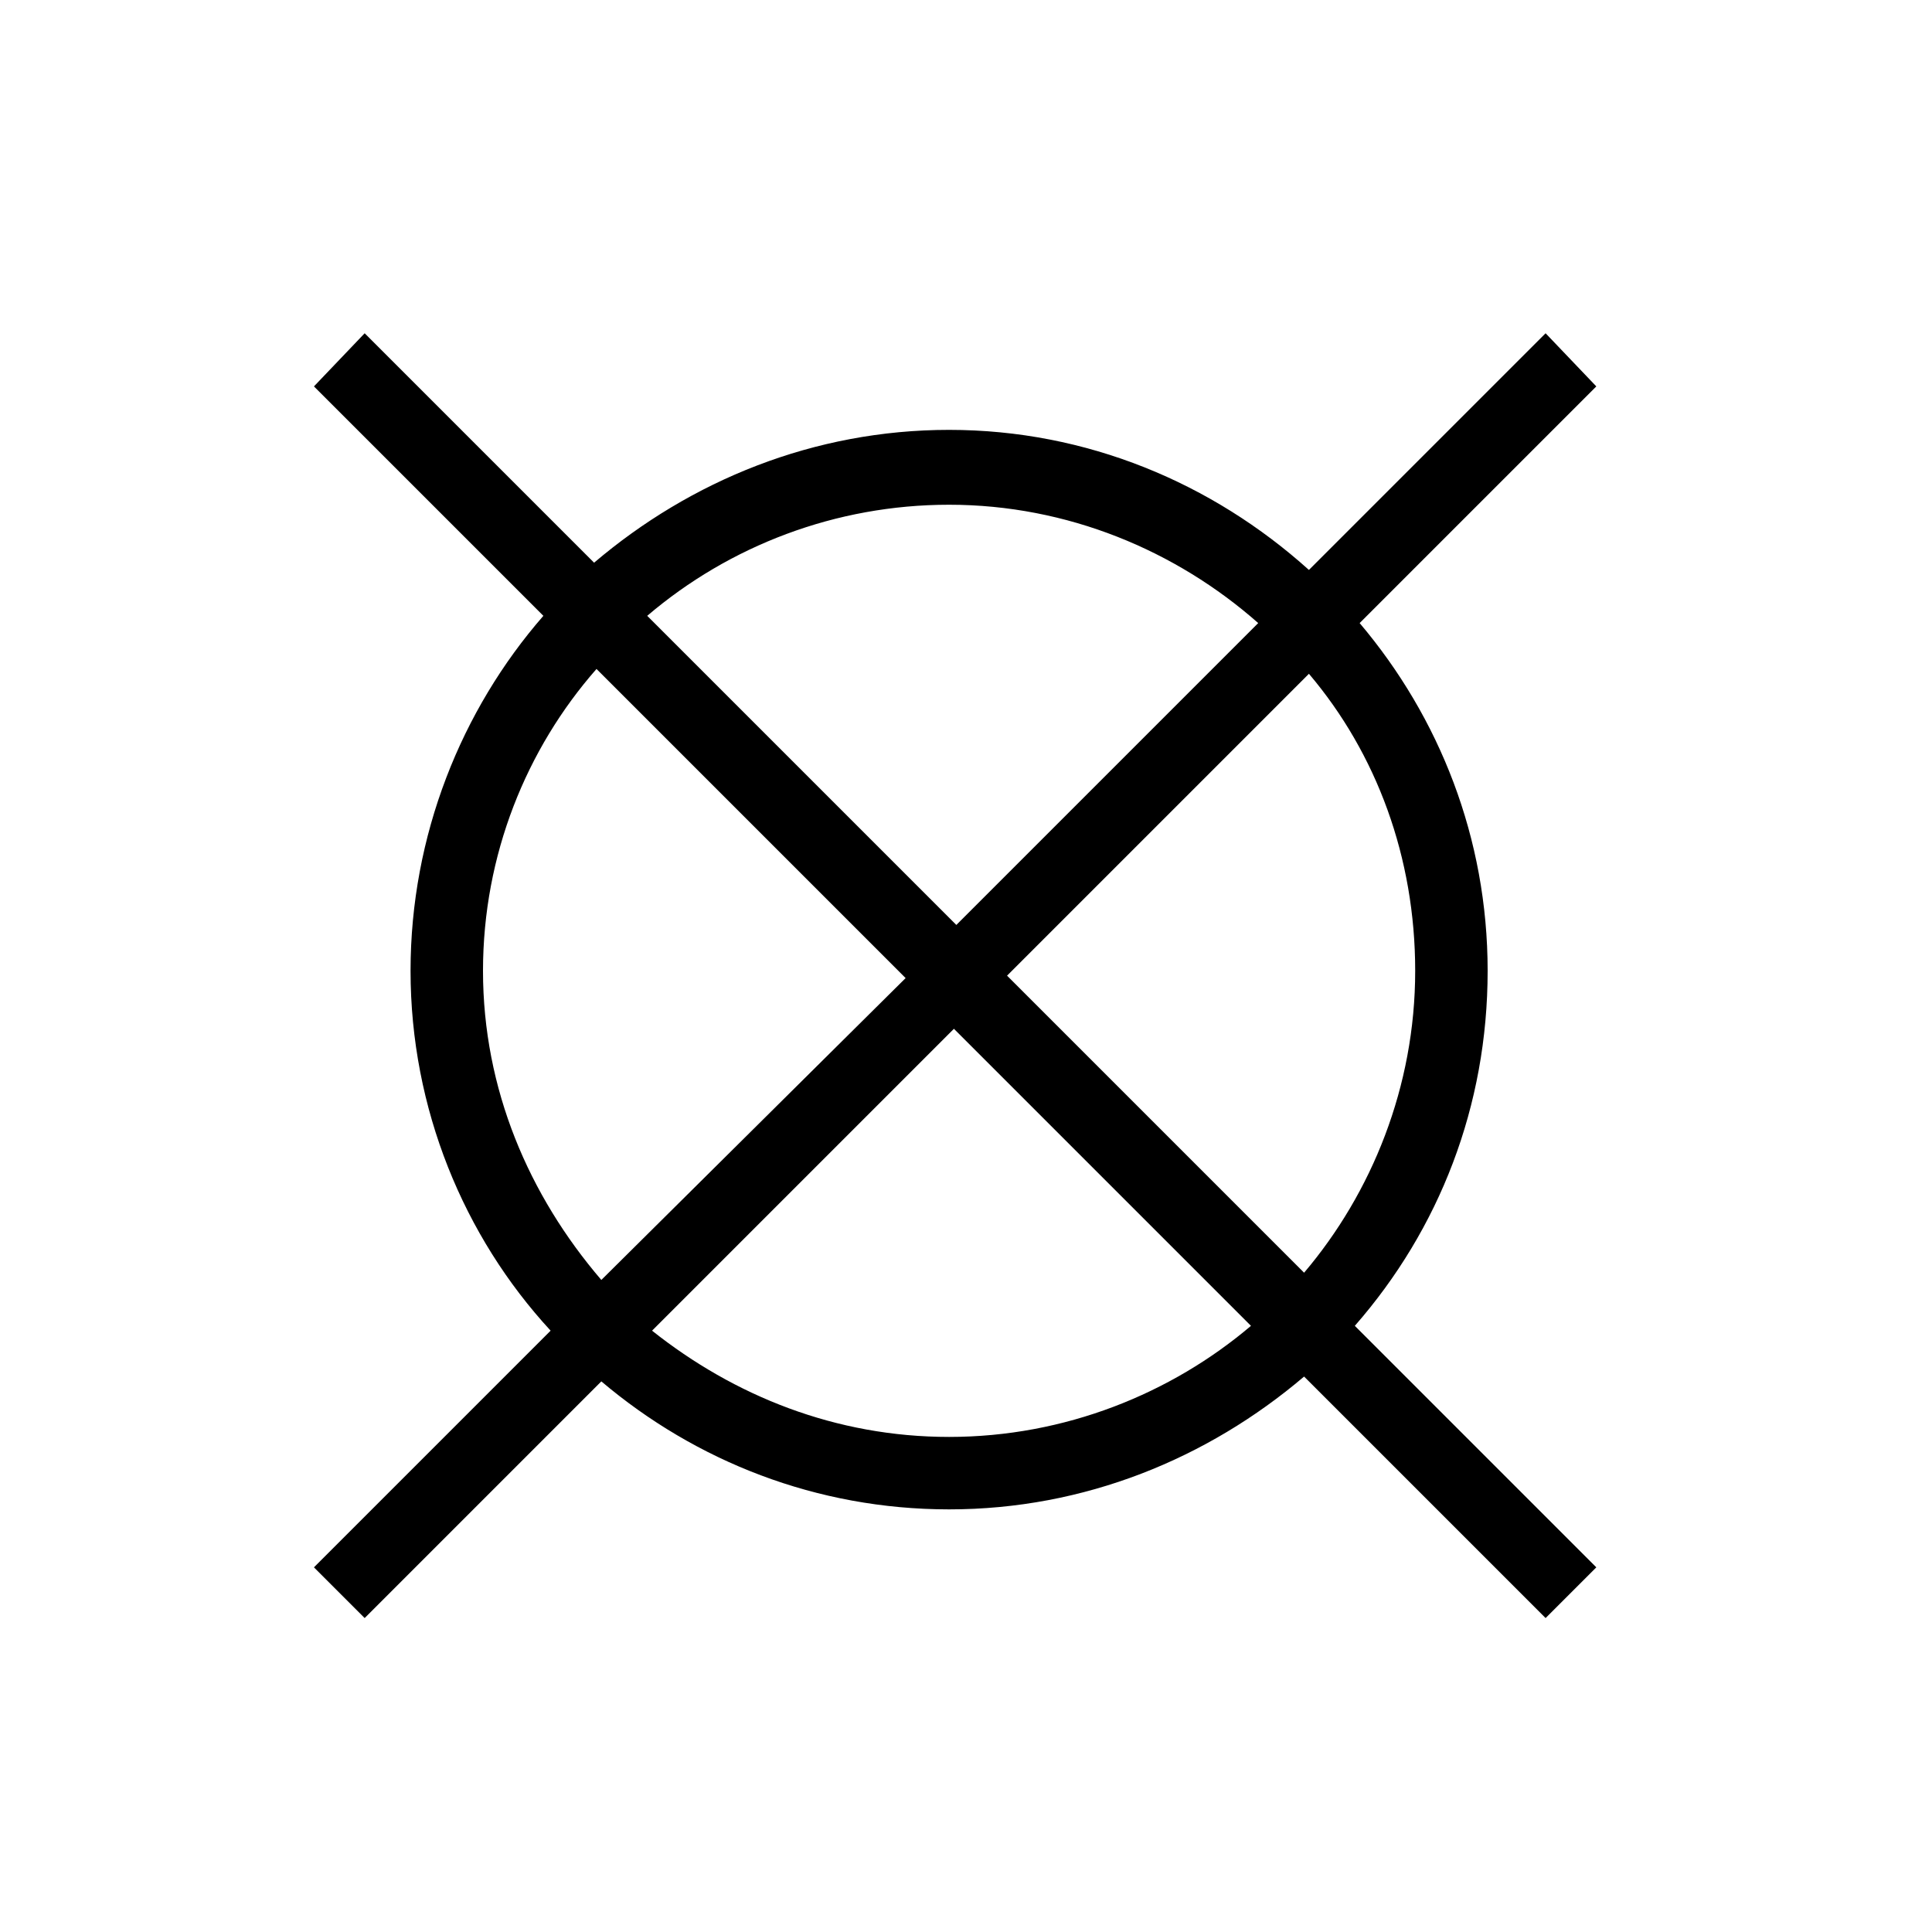 <?xml version="1.0" encoding="utf-8"?>
<!-- Generator: Adobe Illustrator 23.0.1, SVG Export Plug-In . SVG Version: 6.00 Build 0)  -->
<svg version="1.1" id="Vrstva_1" xmlns="http://www.w3.org/2000/svg" xmlns:xlink="http://www.w3.org/1999/xlink" x="0px" y="0px"
	 width="80px" height="80px" viewBox="0 0 80 80" enable-background="new 0 0 80 80" xml:space="preserve">
<path d="M61.6,40.2c0-5.5-2-10.5-5.3-14.4l9.8-9.8L64,13.8l-9.8,9.8c-4-3.6-9.2-5.8-14.9-5.8c-5.6,0-10.7,2.1-14.7,5.5l-9.5-9.5
	L13,16l9.5,9.5c-3.4,3.9-5.5,9.1-5.5,14.7c0,5.7,2.2,11,5.8,14.9L13,64.9l2.1,2.1l9.8-9.8c3.9,3.3,8.9,5.3,14.4,5.3
	c5.6,0,10.7-2.1,14.7-5.5l10,10l2.1-2.1l-10-10C59.6,50.9,61.6,45.8,61.6,40.2z M58.6,40.2c0,4.8-1.8,9.2-4.6,12.5L41.7,40.4
	l12.5-12.5C57,31.2,58.6,35.5,58.6,40.2z M39.3,20.9c4.9,0,9.4,1.9,12.8,4.9L39.6,38.3L26.8,25.5C30.2,22.6,34.6,20.9,39.3,20.9z
	 M20,40.2c0-4.8,1.8-9.2,4.7-12.5l12.8,12.8L24.9,53C21.9,49.5,20,45.1,20,40.2z M39.3,59.5c-4.7,0-8.9-1.7-12.3-4.4l12.5-12.5
	l12.3,12.3C48.5,57.7,44.1,59.5,39.3,59.5z"/>
<g>
</g>
<g>
</g>
<g>
</g>
<g>
</g>
<g>
</g>
<g>
</g>
</svg>
